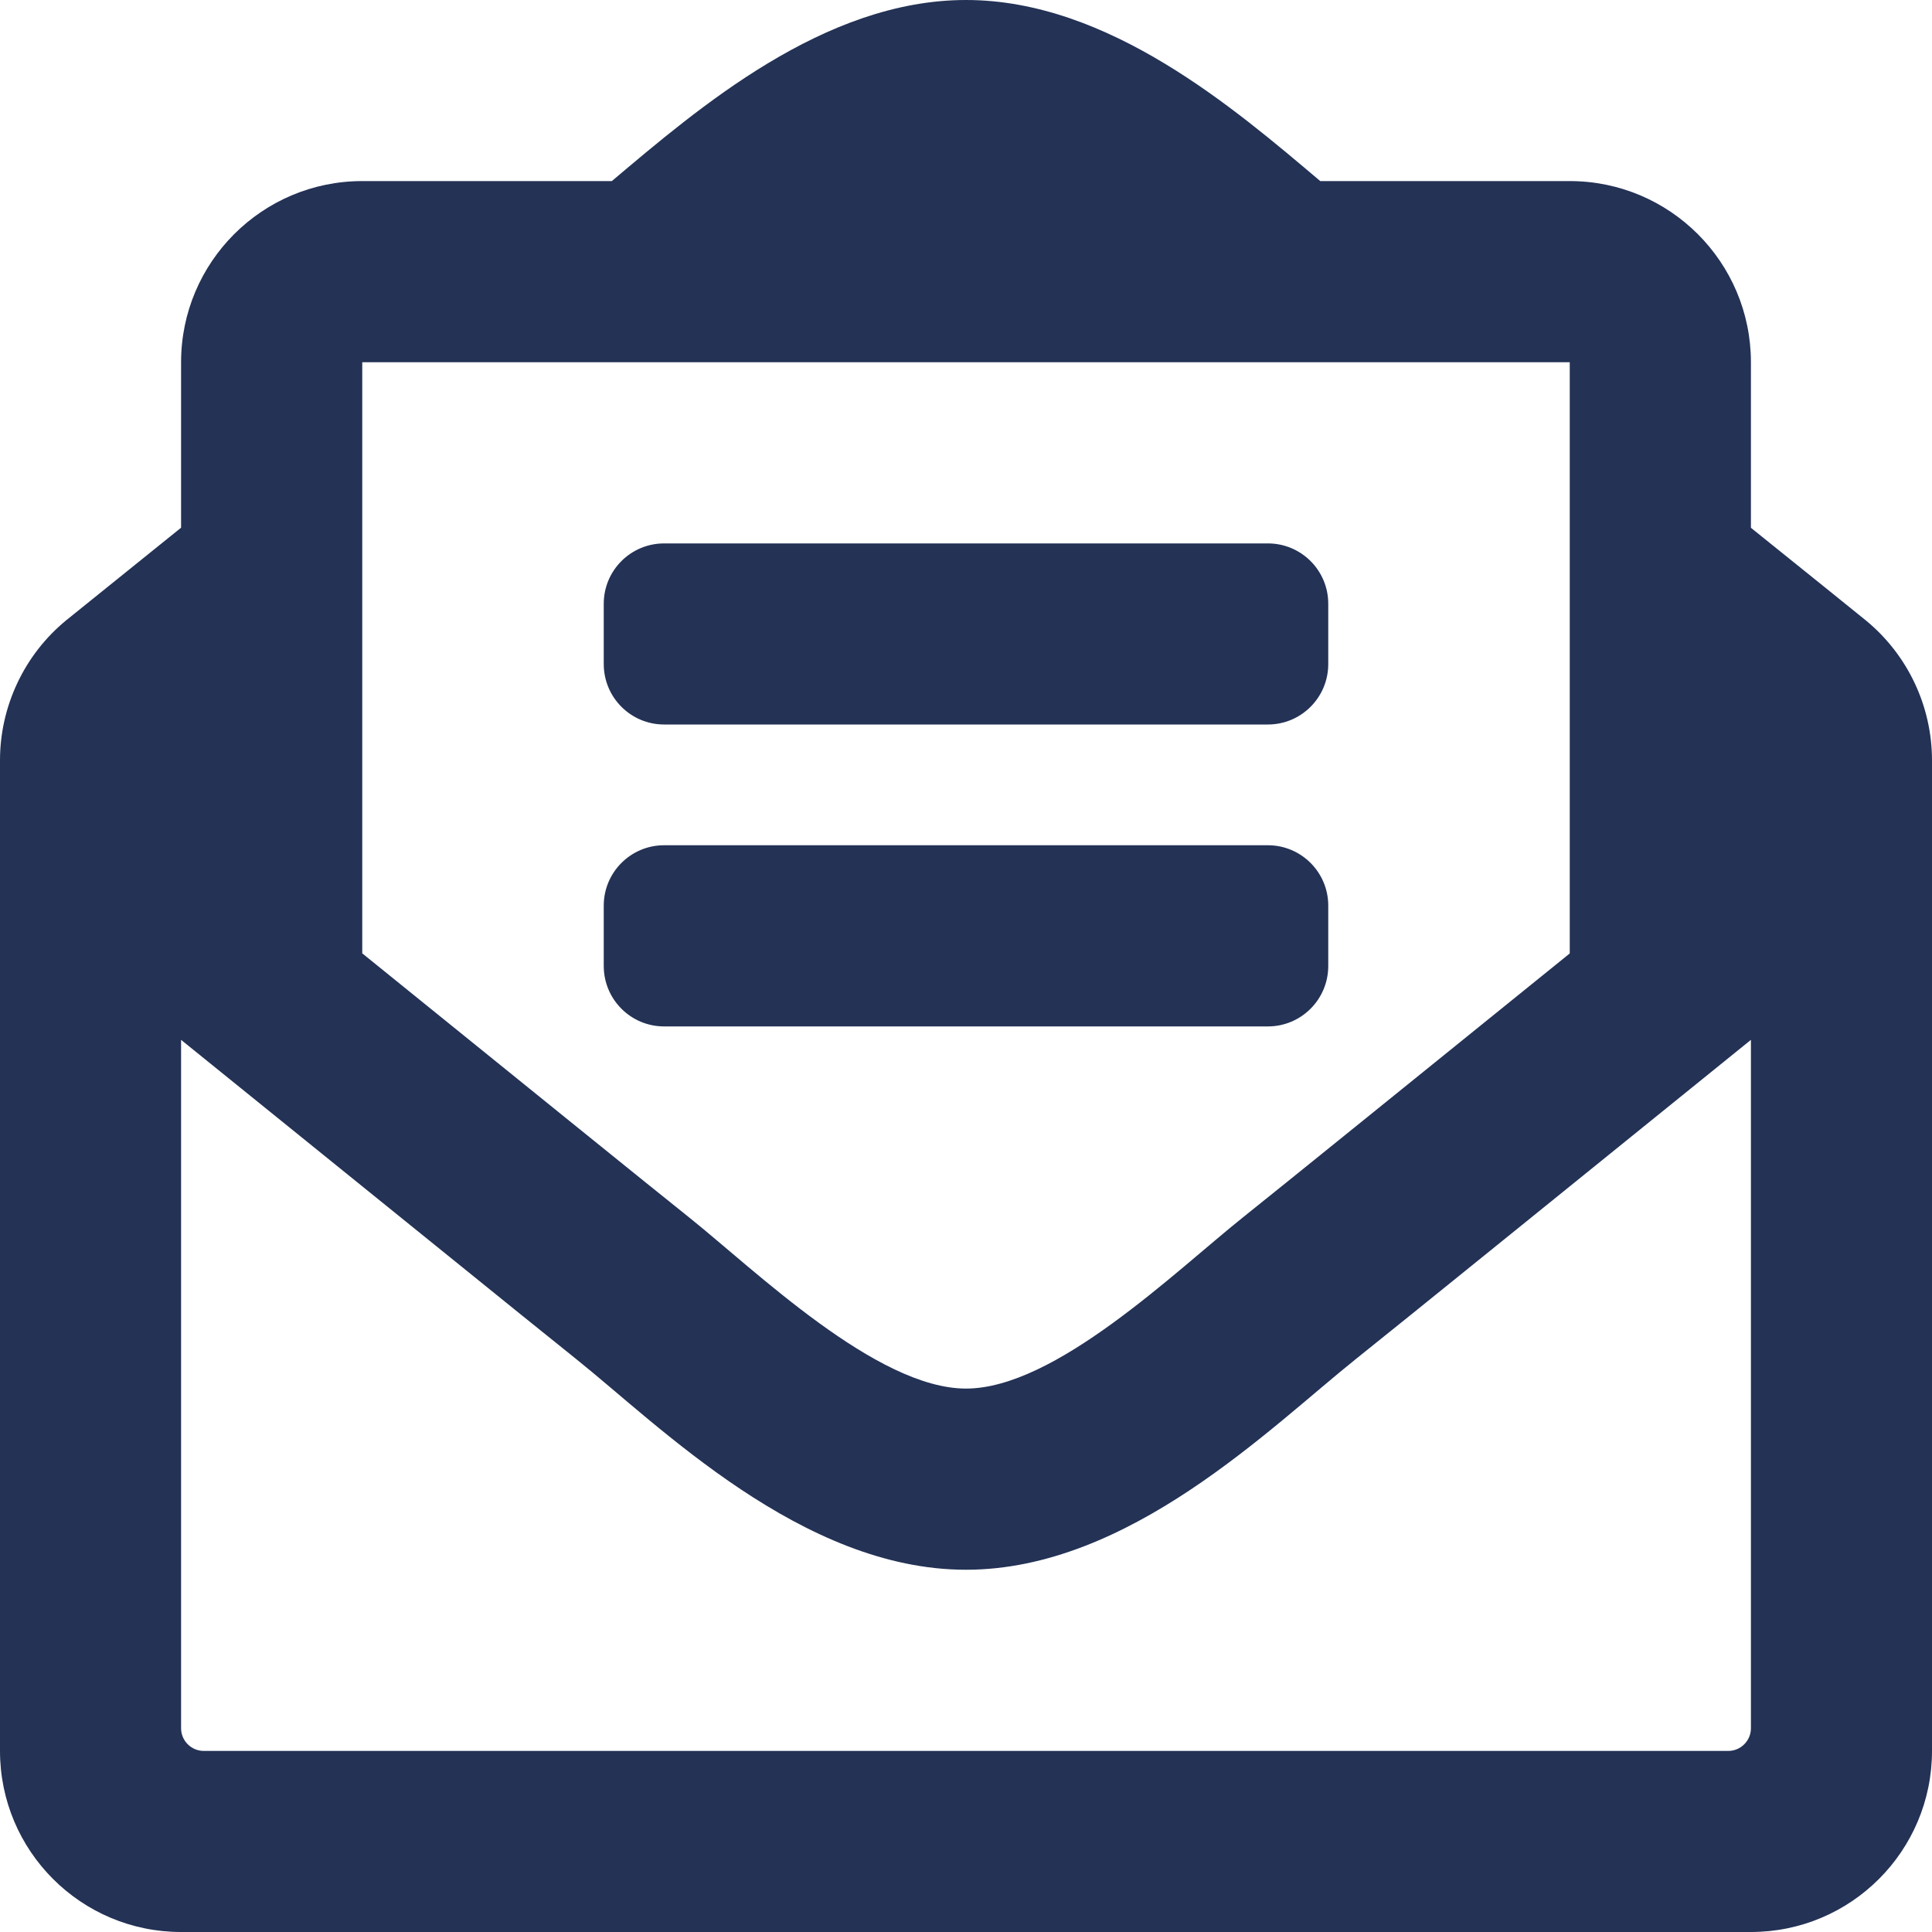 <svg width="22" height="22" viewBox="0 0 22 22" fill="none" xmlns="http://www.w3.org/2000/svg">
<path d="M21.252 7.069C21.187 7.015 20.656 6.588 19.938 6.01V4.125C19.938 2.986 19.014 2.062 17.875 2.062H15.034C14.061 1.24 12.623 0 11 0C9.382 0 7.954 1.23 6.967 2.062H4.125C2.986 2.062 2.062 2.986 2.062 4.125V6.009C1.34 6.59 0.81 7.017 0.753 7.064C0.517 7.258 0.328 7.501 0.198 7.777C0.068 8.052 7.316e-05 8.353 0 8.657L0 19.938C0 21.077 0.923 22 2.062 22H19.938C21.077 22 22 21.077 22 19.938V8.659C22 8.044 21.726 7.461 21.252 7.069ZM4.125 4.125H17.875V10.857C16.317 12.116 14.494 13.592 14.154 13.862C13.374 14.486 12.014 15.812 11 15.812C9.982 15.812 8.6 14.465 7.846 13.862C7.506 13.592 5.683 12.116 4.125 10.856V4.125ZM19.938 19.68C19.938 19.822 19.822 19.938 19.68 19.938H2.32C2.178 19.938 2.062 19.822 2.062 19.68V11.841C3.737 13.193 6.185 15.177 6.56 15.475C7.507 16.232 9.133 17.875 11 17.875C12.857 17.875 14.465 16.254 15.44 15.475C15.827 15.168 18.27 13.189 19.938 11.841V19.68ZM7.562 8.25H14.438C14.817 8.25 15.125 7.942 15.125 7.562V6.875C15.125 6.495 14.817 6.188 14.438 6.188H7.562C7.183 6.188 6.875 6.495 6.875 6.875V7.562C6.875 7.942 7.183 8.25 7.562 8.25ZM15.125 11V10.312C15.125 9.933 14.817 9.625 14.438 9.625H7.562C7.183 9.625 6.875 9.933 6.875 10.312V11C6.875 11.38 7.183 11.688 7.562 11.688H14.438C14.817 11.688 15.125 11.38 15.125 11Z" fill="#233255"/>
</svg>

